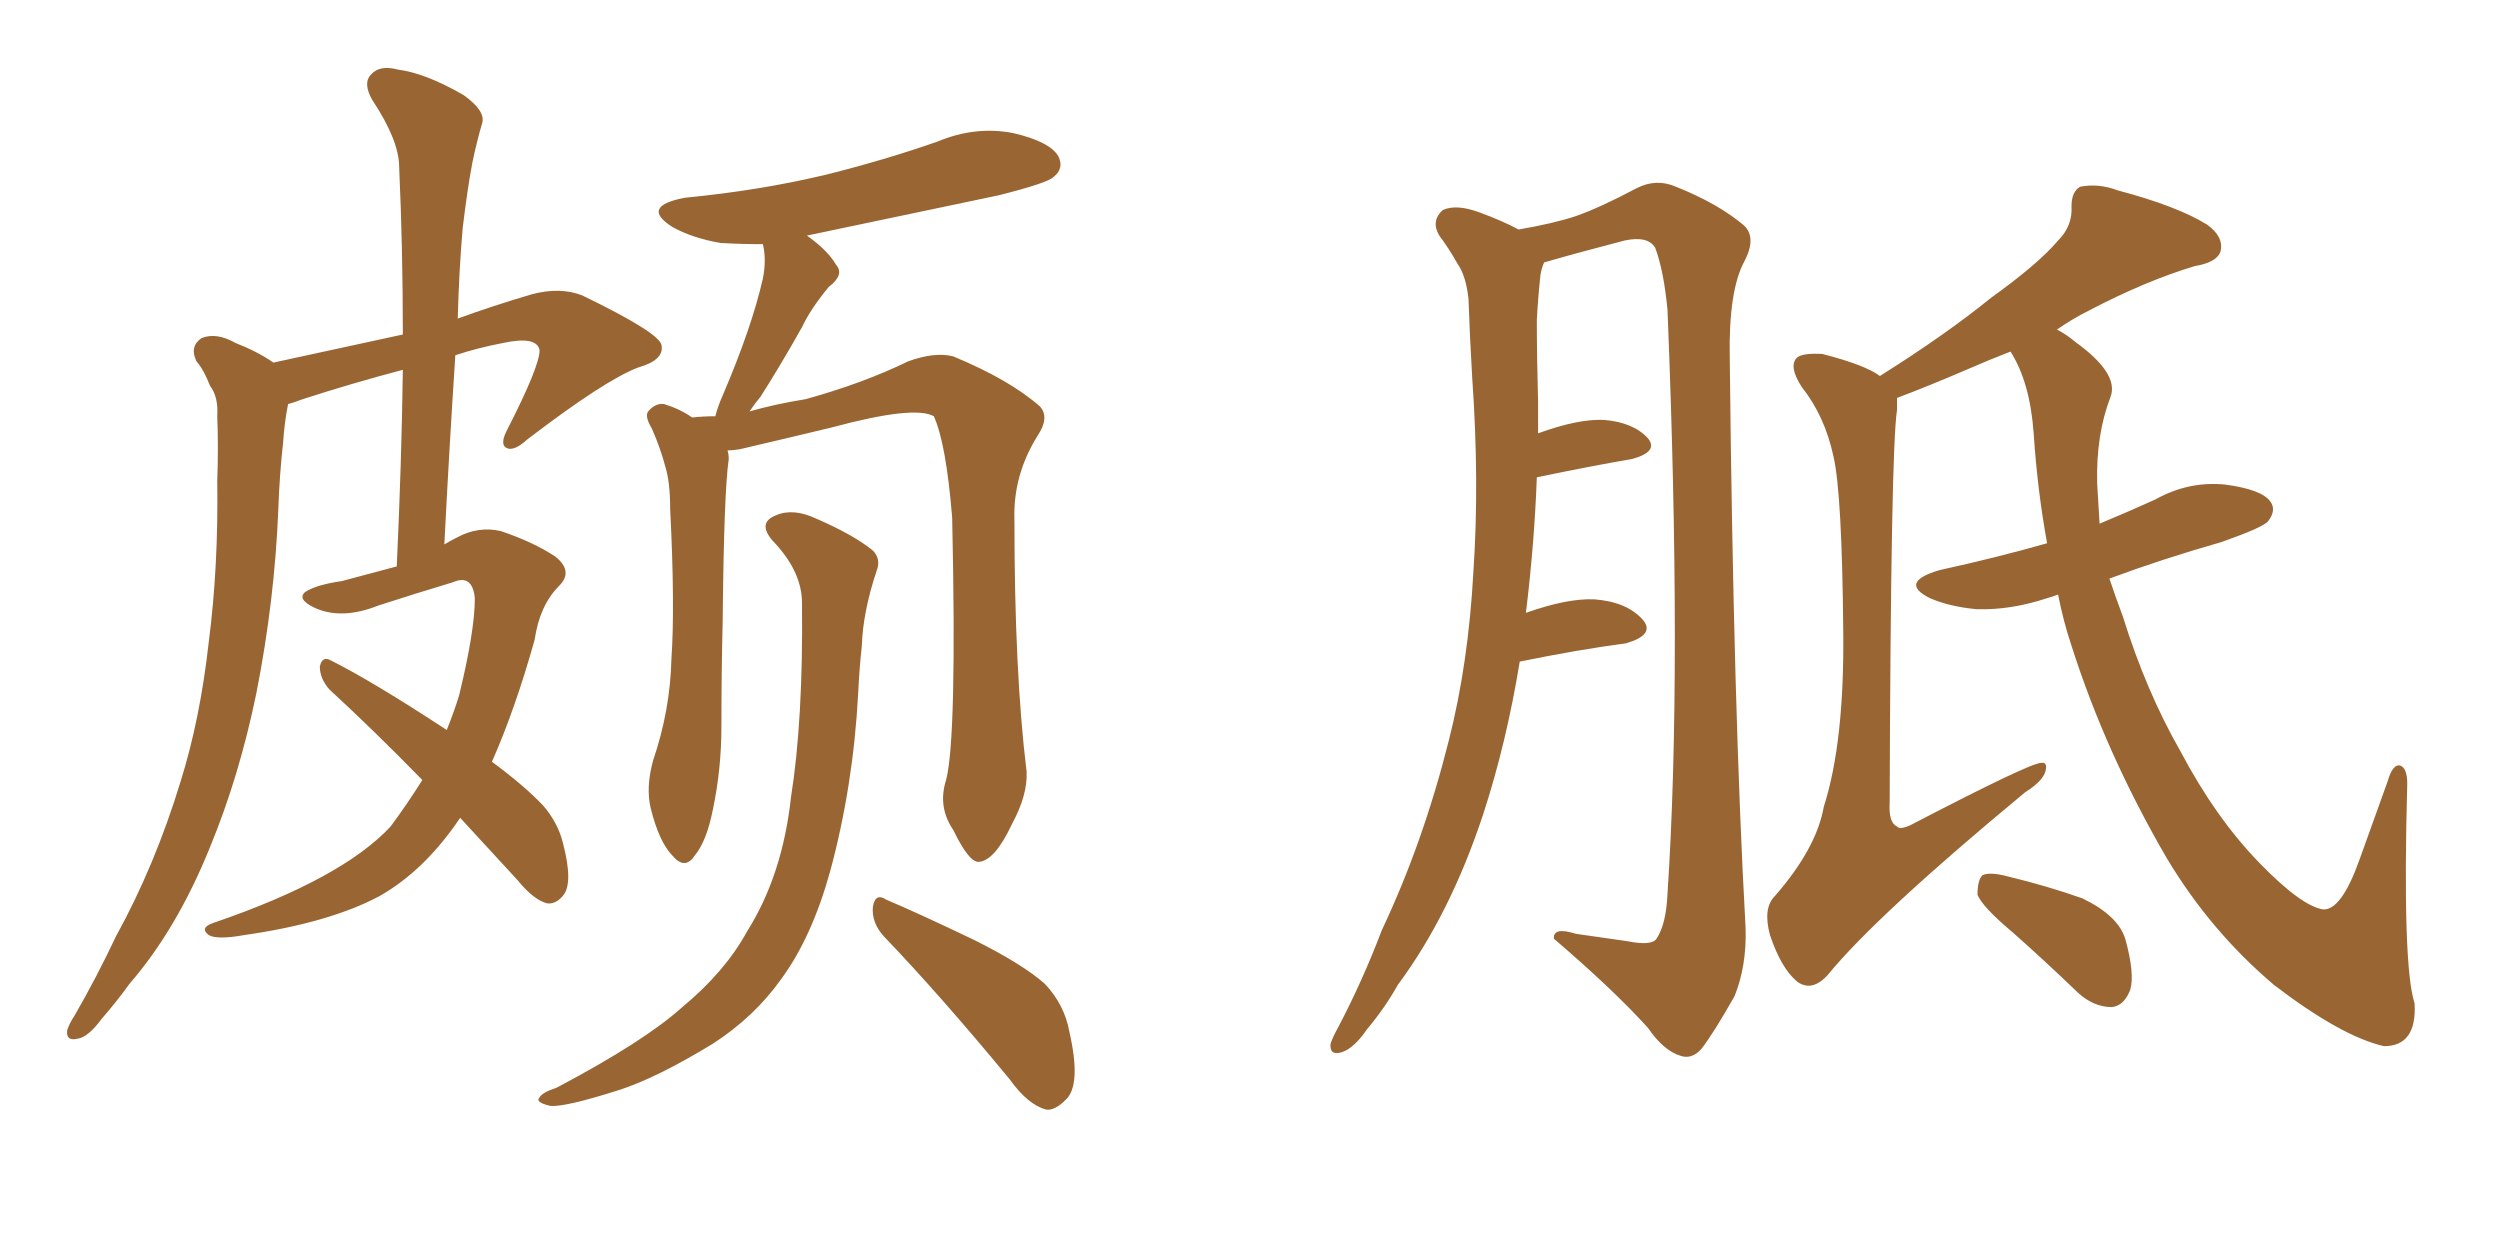 <svg xmlns="http://www.w3.org/2000/svg" xmlns:xlink="http://www.w3.org/1999/xlink" width="300" height="150"><path fill="#996633" padding="10" d="M55.22 98.14L55.22 98.14Q50.98 104.44 45.56 107.52L45.56 107.52Q39.55 110.74 29.30 112.21L29.30 112.21Q26.07 112.79 25.05 112.21L25.05 112.21Q23.88 111.33 25.63 110.74L25.63 110.74Q41.02 105.47 46.88 99.17L46.88 99.17Q48.93 96.39 50.68 93.60L50.68 93.60Q44.82 87.60 39.55 82.76L39.55 82.76Q38.38 81.45 38.38 79.98L38.38 79.98Q38.67 78.66 39.70 79.25L39.70 79.25Q44.68 81.74 53.61 87.60L53.61 87.60Q54.49 85.40 55.08 83.50L55.08 83.50Q56.98 75.73 56.98 71.78L56.98 71.78Q56.69 68.85 54.35 69.87L54.35 69.87Q49.95 71.19 45.41 72.66L45.41 72.66Q41.02 74.41 37.79 72.95L37.79 72.95Q35.60 71.92 36.62 71.04L36.62 71.04Q37.94 70.17 41.02 69.73L41.02 69.73Q44.38 68.85 47.61 67.97L47.61 67.97Q48.19 55.52 48.34 44.38L48.34 44.38Q42.19 46.00 36.33 47.90L36.33 47.90Q35.16 48.34 34.57 48.49L34.57 48.49Q34.13 50.68 33.98 53.03L33.98 53.03Q33.54 56.98 33.40 61.08L33.40 61.08Q32.96 72.07 30.76 83.20L30.76 83.20Q28.71 93.16 25.20 101.66L25.20 101.66Q21.24 111.47 15.53 118.07L15.53 118.07Q14.06 120.12 12.16 122.31L12.16 122.31Q10.55 124.51 9.23 124.66L9.23 124.66Q7.91 124.95 8.06 123.63L8.06 123.63Q8.35 122.75 8.94 121.88L8.94 121.88Q11.57 117.33 13.92 112.35L13.92 112.35Q18.60 103.86 21.68 93.75L21.68 93.75Q24.02 86.28 25.05 77.05L25.05 77.05Q26.22 67.97 26.07 57.71L26.07 57.71Q26.22 53.61 26.07 49.95L26.07 49.95Q26.22 47.61 25.20 46.29L25.20 46.29Q24.46 44.38 23.58 43.36L23.58 43.36Q22.71 41.60 24.17 40.58L24.17 40.58Q25.93 39.84 28.27 41.16L28.27 41.16Q30.91 42.19 32.81 43.51L32.81 43.51Q41.60 41.60 48.34 40.14L48.34 40.14Q48.34 29.74 47.90 20.07L47.90 20.07Q47.90 16.85 44.68 12.01L44.68 12.01Q43.51 9.96 44.53 8.94L44.53 8.94Q45.56 7.76 47.75 8.35L47.75 8.35Q51.12 8.79 55.66 11.43L55.66 11.43Q58.30 13.33 57.86 14.79L57.86 14.79Q57.28 16.70 56.69 19.48L56.69 19.48Q56.10 22.56 55.52 27.39L55.52 27.39Q55.08 32.52 54.93 38.23L54.93 38.23Q58.89 36.77 63.87 35.30L63.87 35.30Q67.24 34.42 69.87 35.45L69.87 35.45Q79.25 39.99 79.39 41.46L79.39 41.46Q79.69 43.21 76.61 44.09L76.61 44.09Q72.66 45.56 63.28 52.73L63.28 52.73Q61.67 54.20 60.79 53.76L60.79 53.76Q59.91 53.32 60.94 51.42L60.94 51.42Q64.75 43.95 64.75 42.04L64.75 42.04Q64.45 40.28 60.35 41.16L60.35 41.16Q57.28 41.75 54.64 42.63L54.64 42.63Q53.91 53.76 53.32 65.33L53.32 65.33Q54.05 64.89 54.93 64.45L54.93 64.45Q57.42 63.13 60.06 63.72L60.06 63.72Q64.01 65.04 66.65 66.80L66.65 66.80Q68.85 68.55 67.09 70.31L67.09 70.31Q64.75 72.66 64.16 76.76L64.16 76.76Q61.82 85.11 59.03 91.41L59.03 91.41Q62.99 94.34 65.19 96.68L65.19 96.68Q66.94 98.73 67.53 101.07L67.53 101.07Q68.85 106.05 67.53 107.52L67.53 107.52Q66.65 108.54 65.63 108.40L65.63 108.40Q64.01 107.96 62.11 105.62L62.11 105.62Q58.45 101.66 55.22 98.14ZM113.53 93.60L113.53 93.60Q114.84 88.62 114.26 62.11L114.26 62.11Q113.53 53.17 112.06 49.95L112.06 49.95L112.06 49.95Q109.72 48.63 99.90 51.27L99.90 51.27Q95.07 52.44 88.77 53.91L88.77 53.91Q87.89 54.05 87.30 54.05L87.30 54.05Q87.45 54.49 87.45 55.08L87.45 55.08Q86.87 59.03 86.72 74.56L86.72 74.56Q86.57 80.86 86.57 87.16L86.57 87.16Q86.57 92.29 85.55 97.12L85.55 97.12Q84.81 100.93 83.35 102.69L83.35 102.69Q82.18 104.44 80.71 102.69L80.71 102.69Q79.10 101.07 78.08 96.97L78.08 96.97Q77.49 94.48 78.37 91.26L78.37 91.26Q80.42 85.25 80.57 79.10L80.57 79.10Q81.01 72.66 80.42 61.08L80.42 61.08Q80.42 57.86 79.83 55.96L79.83 55.96Q79.25 53.76 78.22 51.42L78.22 51.42Q77.34 49.95 77.78 49.37L77.78 49.37Q78.66 48.34 79.69 48.49L79.69 48.49Q81.59 49.07 83.06 50.10L83.06 50.10Q84.38 49.95 85.84 49.95L85.84 49.95Q86.13 48.78 86.72 47.46L86.72 47.46Q90.23 39.26 91.55 33.40L91.55 33.40Q91.99 31.20 91.55 29.30L91.55 29.30Q88.77 29.30 86.43 29.15L86.43 29.15Q83.06 28.56 80.71 27.25L80.71 27.25Q76.76 24.76 82.18 23.73L82.18 23.73Q91.26 22.85 99.17 20.95L99.17 20.95Q106.20 19.19 112.50 16.99L112.50 16.99Q117.04 15.09 121.58 15.97L121.58 15.97Q125.98 16.99 127.00 18.75L127.00 18.75Q127.73 20.21 126.42 21.24L126.42 21.24Q125.68 21.97 119.82 23.44L119.82 23.44Q107.96 25.93 96.83 28.27L96.83 28.27Q99.32 30.03 100.34 31.79L100.34 31.79Q101.37 32.96 99.46 34.42L99.46 34.42Q97.27 37.06 96.24 39.26L96.24 39.26Q93.60 43.95 91.26 47.61L91.26 47.61Q90.53 48.49 89.94 49.37L89.94 49.37Q93.02 48.49 96.68 47.90L96.68 47.90Q103.56 46.00 108.98 43.36L108.98 43.36Q112.21 42.19 114.40 42.77L114.40 42.77Q121.14 45.56 124.80 48.78L124.80 48.78Q125.98 50.10 124.51 52.29L124.51 52.29Q121.58 56.98 121.73 62.26L121.73 62.26Q121.73 80.71 123.19 92.58L123.19 92.58L123.19 92.58Q123.34 95.36 121.44 98.88L121.44 98.88Q119.38 103.27 117.48 103.42L117.48 103.42Q116.31 103.56 114.40 99.61L114.40 99.61Q112.50 96.83 113.53 93.60ZM106.05 112.35L106.05 112.35Q104.59 110.74 104.74 108.84L104.74 108.84Q105.03 107.08 106.35 107.96L106.35 107.96Q110.16 109.57 116.89 112.79L116.89 112.79Q122.75 115.72 125.39 118.07L125.39 118.07Q127.73 120.56 128.32 123.78L128.32 123.78Q129.79 130.22 127.88 131.98L127.88 131.98Q126.56 133.30 125.54 133.15L125.54 133.15Q123.34 132.57 121.14 129.49L121.14 129.49Q112.79 119.38 106.05 112.35ZM96.24 72.36L96.24 72.36L96.24 72.36Q96.24 68.55 92.72 64.89L92.72 64.89Q90.82 62.70 93.16 61.82L93.16 61.82Q95.21 60.94 98.00 62.26L98.00 62.26Q102.39 64.16 104.74 66.06L104.74 66.06Q105.76 67.09 105.18 68.55L105.18 68.55Q103.56 73.39 103.42 77.49L103.42 77.49Q103.13 80.13 102.98 83.20L102.98 83.20Q102.39 94.34 99.61 104.59L99.61 104.59Q97.41 112.50 93.75 117.48L93.75 117.48Q90.53 122.02 85.55 125.24L85.55 125.24Q78.81 129.35 74.27 130.81L74.27 130.81Q67.82 132.86 66.06 132.71L66.06 132.71Q64.16 132.28 64.75 131.69L64.75 131.69Q65.04 131.10 66.80 130.52L66.80 130.52Q77.34 124.95 81.88 120.85L81.88 120.85Q87.01 116.60 89.65 111.77L89.65 111.77Q93.90 105.03 94.92 95.65L94.92 95.65Q96.39 86.43 96.24 72.36ZM182.37 79.39L182.37 79.39Q180.76 89.21 177.98 97.71L177.98 97.71Q174.02 109.72 167.72 118.21L167.72 118.21Q166.26 120.85 164.06 123.49L164.06 123.49Q162.45 125.83 160.99 126.27L160.99 126.27Q159.52 126.71 159.67 125.24L159.67 125.24Q159.96 124.37 160.55 123.34L160.55 123.34Q163.48 117.77 165.82 111.62L165.82 111.62Q170.80 101.07 173.88 88.77L173.88 88.77Q176.22 79.54 176.81 68.55L176.81 68.55Q177.54 57.71 176.66 45.26L176.66 45.26Q176.37 40.28 176.22 35.89L176.22 35.89Q175.93 33.11 174.90 31.64L174.90 31.64Q173.73 29.59 172.71 28.27L172.71 28.27Q171.68 26.51 173.14 25.20L173.14 25.20Q174.76 24.46 177.54 25.49L177.54 25.49Q180.32 26.51 182.23 27.54L182.23 27.54Q186.47 26.81 189.11 25.93L189.11 25.93Q192.04 24.90 196.44 22.56L196.44 22.56Q198.78 21.39 201.12 22.41L201.12 22.41Q206.25 24.46 209.33 27.10L209.33 27.10Q210.79 28.56 209.33 31.35L209.33 31.35Q207.42 34.86 207.57 42.92L207.57 42.92Q208.01 85.25 209.47 111.33L209.47 111.33Q209.62 115.87 208.15 119.53L208.15 119.53Q205.66 123.93 204.20 125.83L204.20 125.83Q203.03 127.15 201.71 126.71L201.71 126.71Q199.66 126.12 197.75 123.34L197.75 123.34Q193.65 118.80 186.47 112.65L186.47 112.65Q186.33 111.18 189.11 112.06L189.11 112.06Q192.19 112.50 195.26 112.94L195.26 112.94Q198.19 113.53 198.78 112.65L198.78 112.65Q199.95 110.89 200.10 107.23L200.10 107.23Q201.86 80.71 200.10 37.21L200.10 37.21Q199.66 32.52 198.63 29.74L198.63 29.74Q197.75 28.27 194.97 28.86L194.97 28.86Q189.84 30.18 185.30 31.49L185.30 31.49Q185.01 32.08 184.86 32.96L184.86 32.96Q184.57 35.60 184.42 38.38L184.42 38.38Q184.42 42.92 184.57 48.19L184.57 48.19Q184.57 50.10 184.57 52.00L184.57 52.00Q189.40 50.24 192.48 50.39L192.48 50.39Q196.00 50.68 197.75 52.59L197.75 52.59Q199.07 54.20 195.85 55.08L195.85 55.08Q190.72 55.96 184.42 57.28L184.42 57.28Q184.13 65.19 183.11 73.54L183.11 73.54Q188.09 71.78 191.31 71.92L191.31 71.92Q195.26 72.22 197.17 74.41L197.17 74.41Q198.63 76.17 195.12 77.20L195.12 77.20Q189.55 77.93 182.37 79.39ZM246.97 71.34L246.97 71.34Q246.24 71.63 245.65 71.78L245.65 71.78Q241.26 73.24 237.16 73.10L237.16 73.10Q233.94 72.80 231.59 71.78L231.59 71.78Q227.78 69.87 232.76 68.41L232.76 68.41Q239.50 66.94 245.65 65.19L245.65 65.19Q244.48 58.74 244.04 52.00L244.04 52.00Q243.60 45.85 241.26 42.19L241.26 42.19Q238.62 43.21 236.28 44.24L236.28 44.24Q231.15 46.44 227.64 47.75L227.64 47.75Q227.64 48.34 227.64 49.22L227.64 49.22Q226.90 53.91 226.76 96.24L226.76 96.24Q226.61 98.73 227.64 99.17L227.64 99.17Q227.93 99.61 229.25 99.02L229.25 99.02Q243.60 91.55 244.92 91.55L244.92 91.55Q245.65 91.41 245.51 92.29L245.51 92.29Q245.36 93.60 243.02 95.07L243.02 95.07Q225.15 109.86 219.29 117.04L219.29 117.04Q217.38 119.09 215.63 117.77L215.63 117.77Q213.72 116.16 212.40 112.21L212.40 112.21Q211.52 108.98 212.99 107.52L212.99 107.52Q217.97 101.81 218.85 96.83L218.85 96.83Q221.34 89.06 221.19 75.73L221.19 75.73Q221.04 59.18 220.02 54.79L220.02 54.79Q218.99 49.95 216.21 46.44L216.21 46.44Q214.60 43.95 215.63 42.92L215.63 42.92Q216.36 42.33 218.70 42.48L218.70 42.48Q223.83 43.80 225.59 45.12L225.59 45.12Q233.50 40.14 238.92 35.74L238.92 35.74Q244.63 31.64 246.97 28.86L246.97 28.86Q248.73 27.10 248.58 24.76L248.58 24.76Q248.58 23.00 249.61 22.41L249.61 22.41Q251.81 21.97 254.15 22.85L254.15 22.85Q261.33 24.76 264.84 26.95L264.84 26.95Q266.89 28.42 266.46 30.18L266.46 30.18Q266.02 31.49 263.38 31.93L263.38 31.93Q257.52 33.69 250.78 37.21L250.78 37.21Q248.73 38.23 246.83 39.55L246.83 39.55Q248.00 40.14 249.02 41.02L249.02 41.02Q254.30 44.82 253.27 47.61L253.27 47.61Q251.51 52.15 251.66 58.01L251.66 58.01Q251.81 60.50 251.95 62.84L251.95 62.84Q255.47 61.38 258.69 59.91L258.69 59.91Q262.65 57.71 267.04 58.15L267.04 58.15Q271.44 58.74 272.46 60.21L272.46 60.21Q273.19 61.23 272.17 62.55L272.17 62.55Q271.58 63.28 266.60 65.04L266.60 65.04Q259.42 67.09 253.13 69.43L253.13 69.43Q253.86 71.63 254.74 73.97L254.74 73.97Q257.52 82.91 261.62 90.09L261.62 90.09Q265.87 98.14 271.14 103.56L271.14 103.56Q276.12 108.69 278.76 109.13L278.76 109.13Q280.96 109.28 283.15 103.13L283.15 103.13Q284.77 98.58 286.52 93.75L286.52 93.75Q287.11 91.70 287.99 91.85L287.99 91.85Q288.87 92.14 288.87 94.04L288.87 94.04Q288.28 115.87 289.75 120.41L289.75 120.41Q290.04 125.54 286.08 125.54L286.08 125.54Q280.96 124.37 272.90 118.21L272.90 118.21Q265.28 111.77 260.01 102.98L260.01 102.98Q252.69 90.38 248.58 77.49L248.58 77.49Q247.56 74.41 246.97 71.34ZM241.55 111.91L241.55 111.91L241.55 111.91Q237.89 108.84 237.30 107.37L237.30 107.37Q237.30 105.62 237.89 105.03L237.89 105.03Q238.77 104.59 240.97 105.18L240.97 105.18Q245.80 106.35 249.90 107.81L249.90 107.81Q254.15 109.86 255.03 112.65L255.03 112.65Q256.20 116.89 255.62 118.80L255.62 118.80Q254.88 120.70 253.42 120.85L253.42 120.85Q251.22 120.85 249.32 119.09L249.32 119.09Q245.21 115.14 241.55 111.91Z"/></svg>